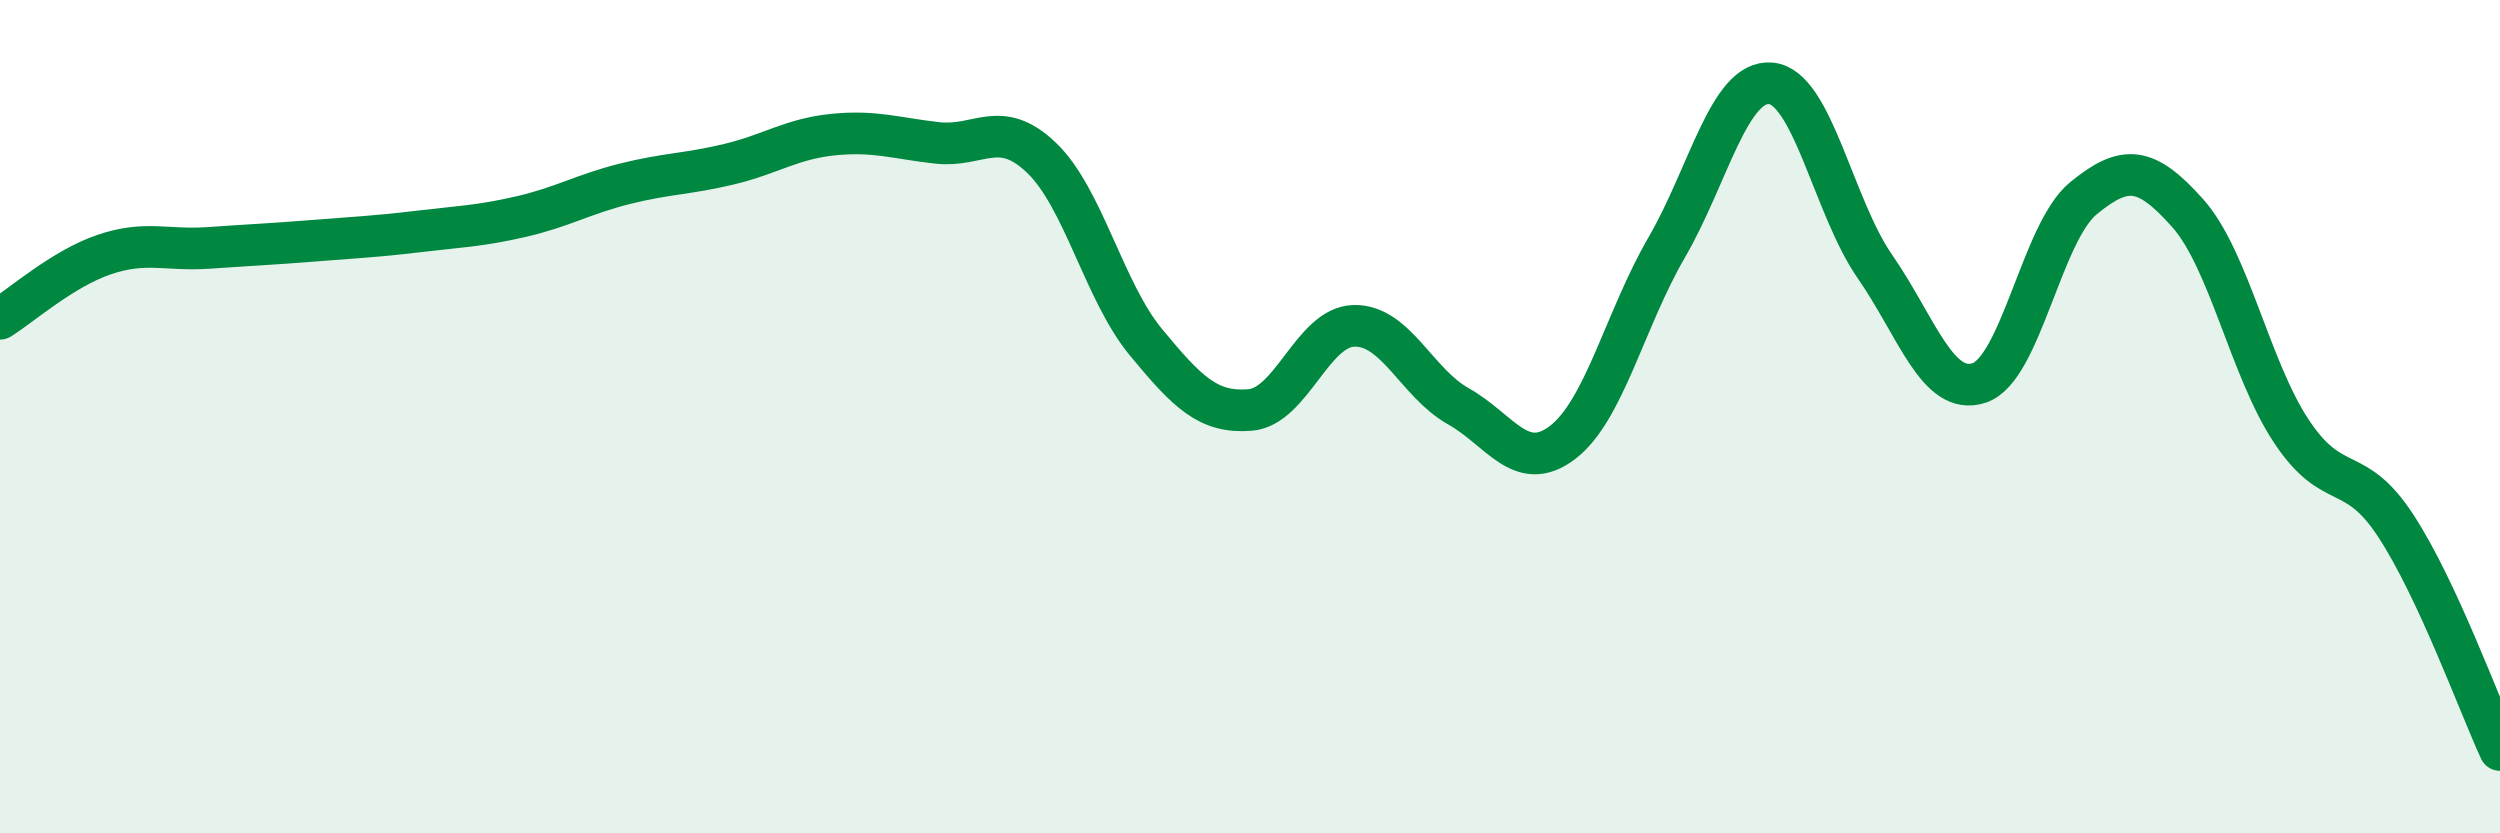 
    <svg width="60" height="20" viewBox="0 0 60 20" xmlns="http://www.w3.org/2000/svg">
      <path
        d="M 0,7.65 C 0.5,7.34 1.5,6.45 2.5,6.11 C 3.5,5.77 4,6.02 5,5.95 C 6,5.88 6.5,5.86 7.5,5.78 C 8.5,5.7 9,5.68 10,5.56 C 11,5.44 11.5,5.43 12.5,5.2 C 13.5,4.97 14,4.66 15,4.41 C 16,4.16 16.5,4.18 17.5,3.94 C 18.5,3.7 19,3.33 20,3.23 C 21,3.13 21.5,3.32 22.5,3.43 C 23.5,3.54 24,2.83 25,3.79 C 26,4.75 26.5,7 27.5,8.21 C 28.5,9.42 29,9.92 30,9.84 C 31,9.76 31.5,7.84 32.5,7.82 C 33.5,7.8 34,9.19 35,9.75 C 36,10.31 36.5,11.38 37.5,10.62 C 38.5,9.86 39,7.66 40,5.94 C 41,4.22 41.5,1.91 42.5,2 C 43.5,2.09 44,4.96 45,6.4 C 46,7.84 46.5,9.52 47.5,9.19 C 48.5,8.86 49,5.58 50,4.76 C 51,3.94 51.5,3.99 52.5,5.11 C 53.5,6.23 54,8.86 55,10.36 C 56,11.86 56.5,11.09 57.5,12.62 C 58.5,14.15 59.5,16.92 60,18L60 20L0 20Z"
        fill="#008740"
        opacity="0.1"
        stroke-linecap="round"
        stroke-linejoin="round"
      />
      <path
        d="M 0,7.65 C 0.5,7.34 1.5,6.45 2.5,6.11 C 3.5,5.77 4,6.02 5,5.95 C 6,5.88 6.5,5.86 7.5,5.78 C 8.5,5.7 9,5.68 10,5.56 C 11,5.44 11.5,5.43 12.5,5.2 C 13.5,4.97 14,4.66 15,4.41 C 16,4.16 16.5,4.18 17.5,3.94 C 18.5,3.7 19,3.33 20,3.23 C 21,3.13 21.5,3.32 22.5,3.43 C 23.5,3.54 24,2.83 25,3.79 C 26,4.75 26.5,7 27.5,8.21 C 28.5,9.42 29,9.92 30,9.84 C 31,9.76 31.5,7.84 32.5,7.82 C 33.5,7.8 34,9.19 35,9.75 C 36,10.31 36.5,11.38 37.5,10.62 C 38.5,9.86 39,7.66 40,5.94 C 41,4.22 41.5,1.91 42.5,2 C 43.5,2.09 44,4.96 45,6.4 C 46,7.84 46.5,9.52 47.5,9.19 C 48.5,8.86 49,5.58 50,4.76 C 51,3.94 51.5,3.99 52.5,5.11 C 53.5,6.23 54,8.86 55,10.36 C 56,11.86 56.5,11.09 57.5,12.62 C 58.5,14.15 59.5,16.92 60,18"
        stroke="#008740"
        stroke-width="1"
        fill="none"
        stroke-linecap="round"
        stroke-linejoin="round"
      />
    </svg>
  